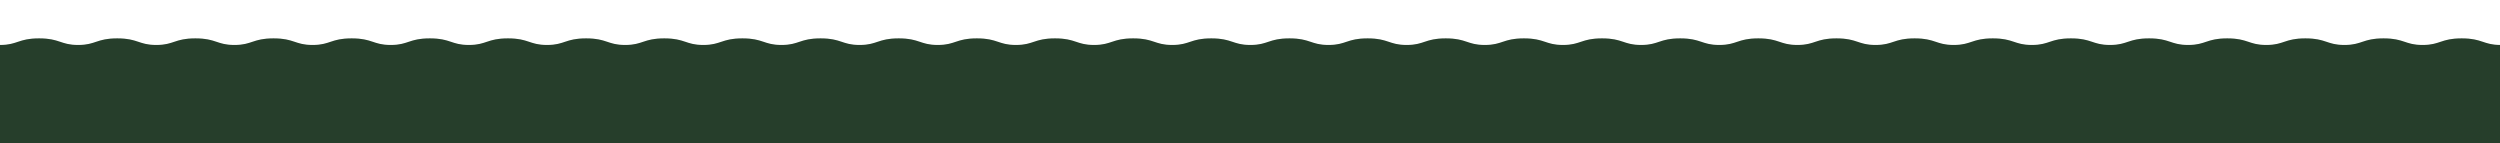 <?xml version="1.0" encoding="iso-8859-1"?>
<!-- Generator: Adobe Illustrator 29.8.2, SVG Export Plug-In . SVG Version: 9.03 Build 0)  -->
<svg version="1.1" id="Laag_1" xmlns="http://www.w3.org/2000/svg" xmlns:xlink="http://www.w3.org/1999/xlink" x="0px" y="0px"
	 width="1681.493px" height="96.318px" viewBox="0 0 1681.493 96.318" enable-background="new 0 0 1681.493 96.318"
	 xml:space="preserve">
<path fill="#263E2B" d="M1682,30.24c-11.897,0-12.249-4.446-26.281-4.446c-14.033,0-14.384,4.446-26.281,4.446
	c-11.897,0-12.249-4.446-26.281-4.446c-14.033,0-14.384,4.446-26.281,4.446c-11.897,0-12.249-4.446-26.281-4.446
	c-14.033,0-14.384,4.446-26.281,4.446c-11.897,0-12.249-4.446-26.281-4.446c-14.033,0-14.384,4.446-26.281,4.446
	c-11.897,0-12.249-4.446-26.281-4.446c-14.033,0-14.384,4.446-26.281,4.446c-11.897,0-12.249-4.446-26.281-4.446
	c-14.033,0-14.384,4.446-26.281,4.446c-11.897,0-12.249-4.446-26.281-4.446c-14.033,0-14.384,4.446-26.281,4.446
	c-11.897,0-12.249-4.446-26.281-4.446c-14.033,0-14.384,4.446-26.281,4.446c-11.897,0-12.249-4.446-26.281-4.446
	c-14.033,0-14.384,4.446-26.281,4.446c-11.897,0-12.249-4.446-26.281-4.446c-14.032,0-14.384,4.446-26.281,4.446
	c-11.897,0-12.249-4.446-26.281-4.446c-14.032,0-14.384,4.446-26.281,4.446c-11.897,0-12.249-4.446-26.281-4.446
	c-14.032,0-14.384,4.446-26.281,4.446c-11.897,0-12.249-4.446-26.281-4.446c-14.032,0-14.384,4.446-26.281,4.446
	c-11.897,0-12.249-4.446-26.281-4.446c-14.033,0-14.384,4.446-26.281,4.446c-11.897,0-12.249-4.446-26.281-4.446
	c-14.033,0-14.384,4.446-26.281,4.446c-11.897,0-12.249-4.446-26.281-4.446c-14.033,0-14.384,4.446-26.281,4.446
	c-11.897,0-12.249-4.446-26.281-4.446c-14.033,0-14.384,4.446-26.281,4.446c-11.897,0-12.249-4.446-26.281-4.446
	c-14.033,0-14.384,4.446-26.281,4.446c-11.897,0-12.249-4.446-26.281-4.446c-14.033,0-14.384,4.446-26.281,4.446
	c-11.897,0-12.249-4.446-26.281-4.446c-14.033,0-14.384,4.446-26.281,4.446c-11.897,0-12.249-4.446-26.281-4.446
	c-14.032,0-14.384,4.446-26.281,4.446c-11.897,0-12.249-4.446-26.281-4.446c-14.032,0-14.384,4.446-26.281,4.446
	c-11.897,0-12.249-4.446-26.281-4.446s-14.384,4.446-26.281,4.446s-12.249-4.446-26.281-4.446c-14.033,0-14.384,4.446-26.281,4.446
	s-12.249-4.446-26.281-4.446c-14.033,0-14.384,4.446-26.281,4.446c-11.897,0-12.249-4.446-26.281-4.446
	c-14.033,0-14.384,4.446-26.281,4.446c-11.897,0-12.249-4.446-26.281-4.446c-14.033,0-14.384,4.446-26.281,4.446
	c-11.897,0-12.249-4.446-26.281-4.446c-14.033,0-14.384,4.446-26.281,4.446c-11.897,0-12.249-4.446-26.281-4.446
	c-14.033,0-14.384,4.446-26.281,4.446c-11.897,0-12.249-4.446-26.281-4.446c-14.033,0-14.384,4.446-26.281,4.446
	s-12.249-4.446-26.281-4.446S64.46,30.24,52.563,30.24s-12.249-4.446-26.281-4.446S11.897,30.24,0,30.24v66.077h1681.493L1682,30.24
	z"/>
</svg>
